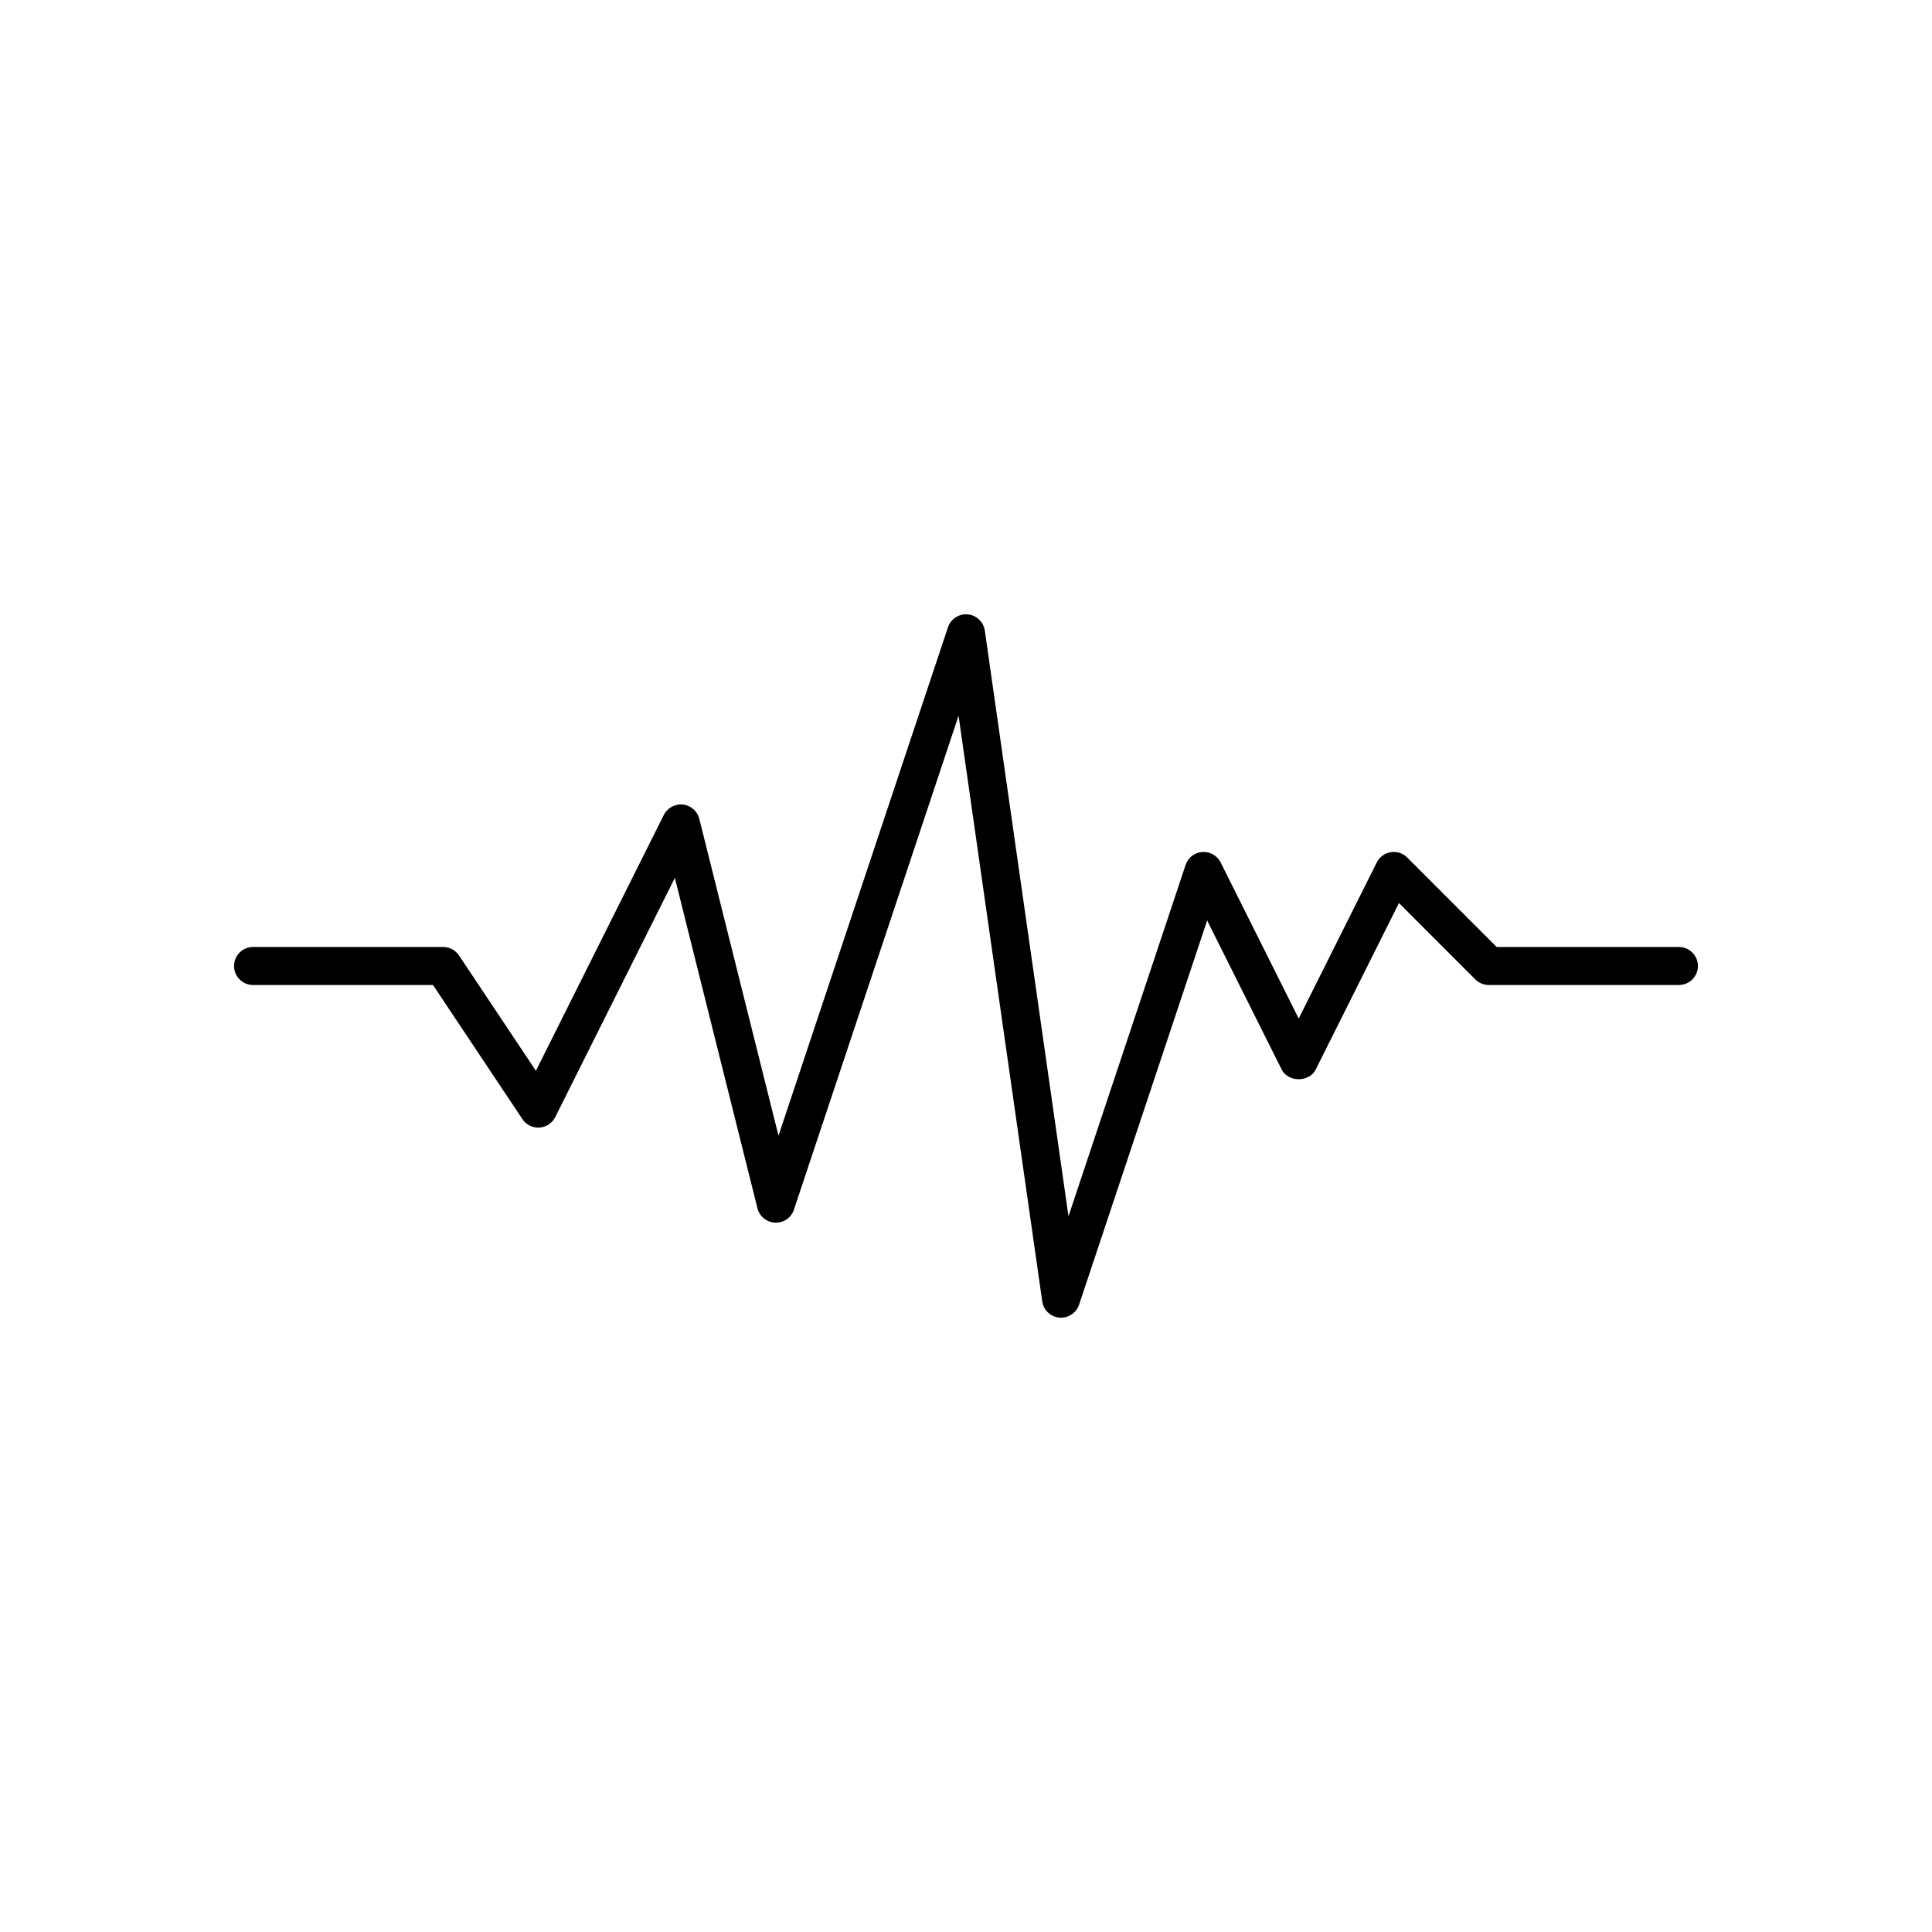 <?xml version="1.0" encoding="UTF-8"?>
<!-- Uploaded to: SVG Repo, www.svgrepo.com, Generator: SVG Repo Mixer Tools -->
<svg fill="#000000" width="800px" height="800px" version="1.1" viewBox="144 144 512 512" xmlns="http://www.w3.org/2000/svg">
 <path d="m588.93 394.96h-48.293l-23.715-23.715c-1.145-1.145-2.781-1.672-4.367-1.41-1.598 0.262-2.973 1.273-3.699 2.723l-13.723 27.441-6.965 13.926-6.961-13.926-13.723-27.445c-0.914-1.824-2.84-2.898-4.863-2.773-2.031 0.145-3.777 1.5-4.422 3.434l-8.93 26.785-22.109 66.328-9.473-66.328-12.699-88.879c-0.328-2.312-2.207-4.094-4.535-4.305-2.332-0.203-4.496 1.207-5.234 3.426l-29.918 89.758-14.988 44.969-11.242-44.969-9.75-39.008c-0.512-2.043-2.242-3.555-4.34-3.785-2.055-0.219-4.109 0.871-5.055 2.754l-20.02 40.039-13.883 27.77-18.516-27.77-1.863-2.793c-0.934-1.406-2.504-2.246-4.191-2.246h-50.383c-2.781 0-5.039 2.254-5.039 5.039 0 2.781 2.254 5.039 5.039 5.039h47.684l23.695 35.543c0.992 1.496 2.727 2.356 4.504 2.234 1.793-0.109 3.391-1.168 4.195-2.773l20.023-40.043 11.676-23.352 5.836 23.352 16.051 64.199c0.543 2.172 2.457 3.727 4.695 3.812 2.301 0.082 4.266-1.312 4.973-3.438l21.523-64.574 22.109-66.328 9.473 66.328 12.699 88.879c0.328 2.312 2.207 4.094 4.535 4.305 0.152 0.012 0.305 0.02 0.453 0.02 2.148 0 4.086-1.371 4.777-3.445l29.918-89.758 4.019-12.059 6.031 12.059 13.723 27.445c1.707 3.414 7.305 3.414 9.012 0l22.066-44.133 16.684 16.688 3.562 3.562c0.945 0.941 2.227 1.473 3.562 1.473h50.383c2.781 0 5.039-2.254 5.039-5.039-0.004-2.781-2.258-5.035-5.043-5.035z"/>
</svg>